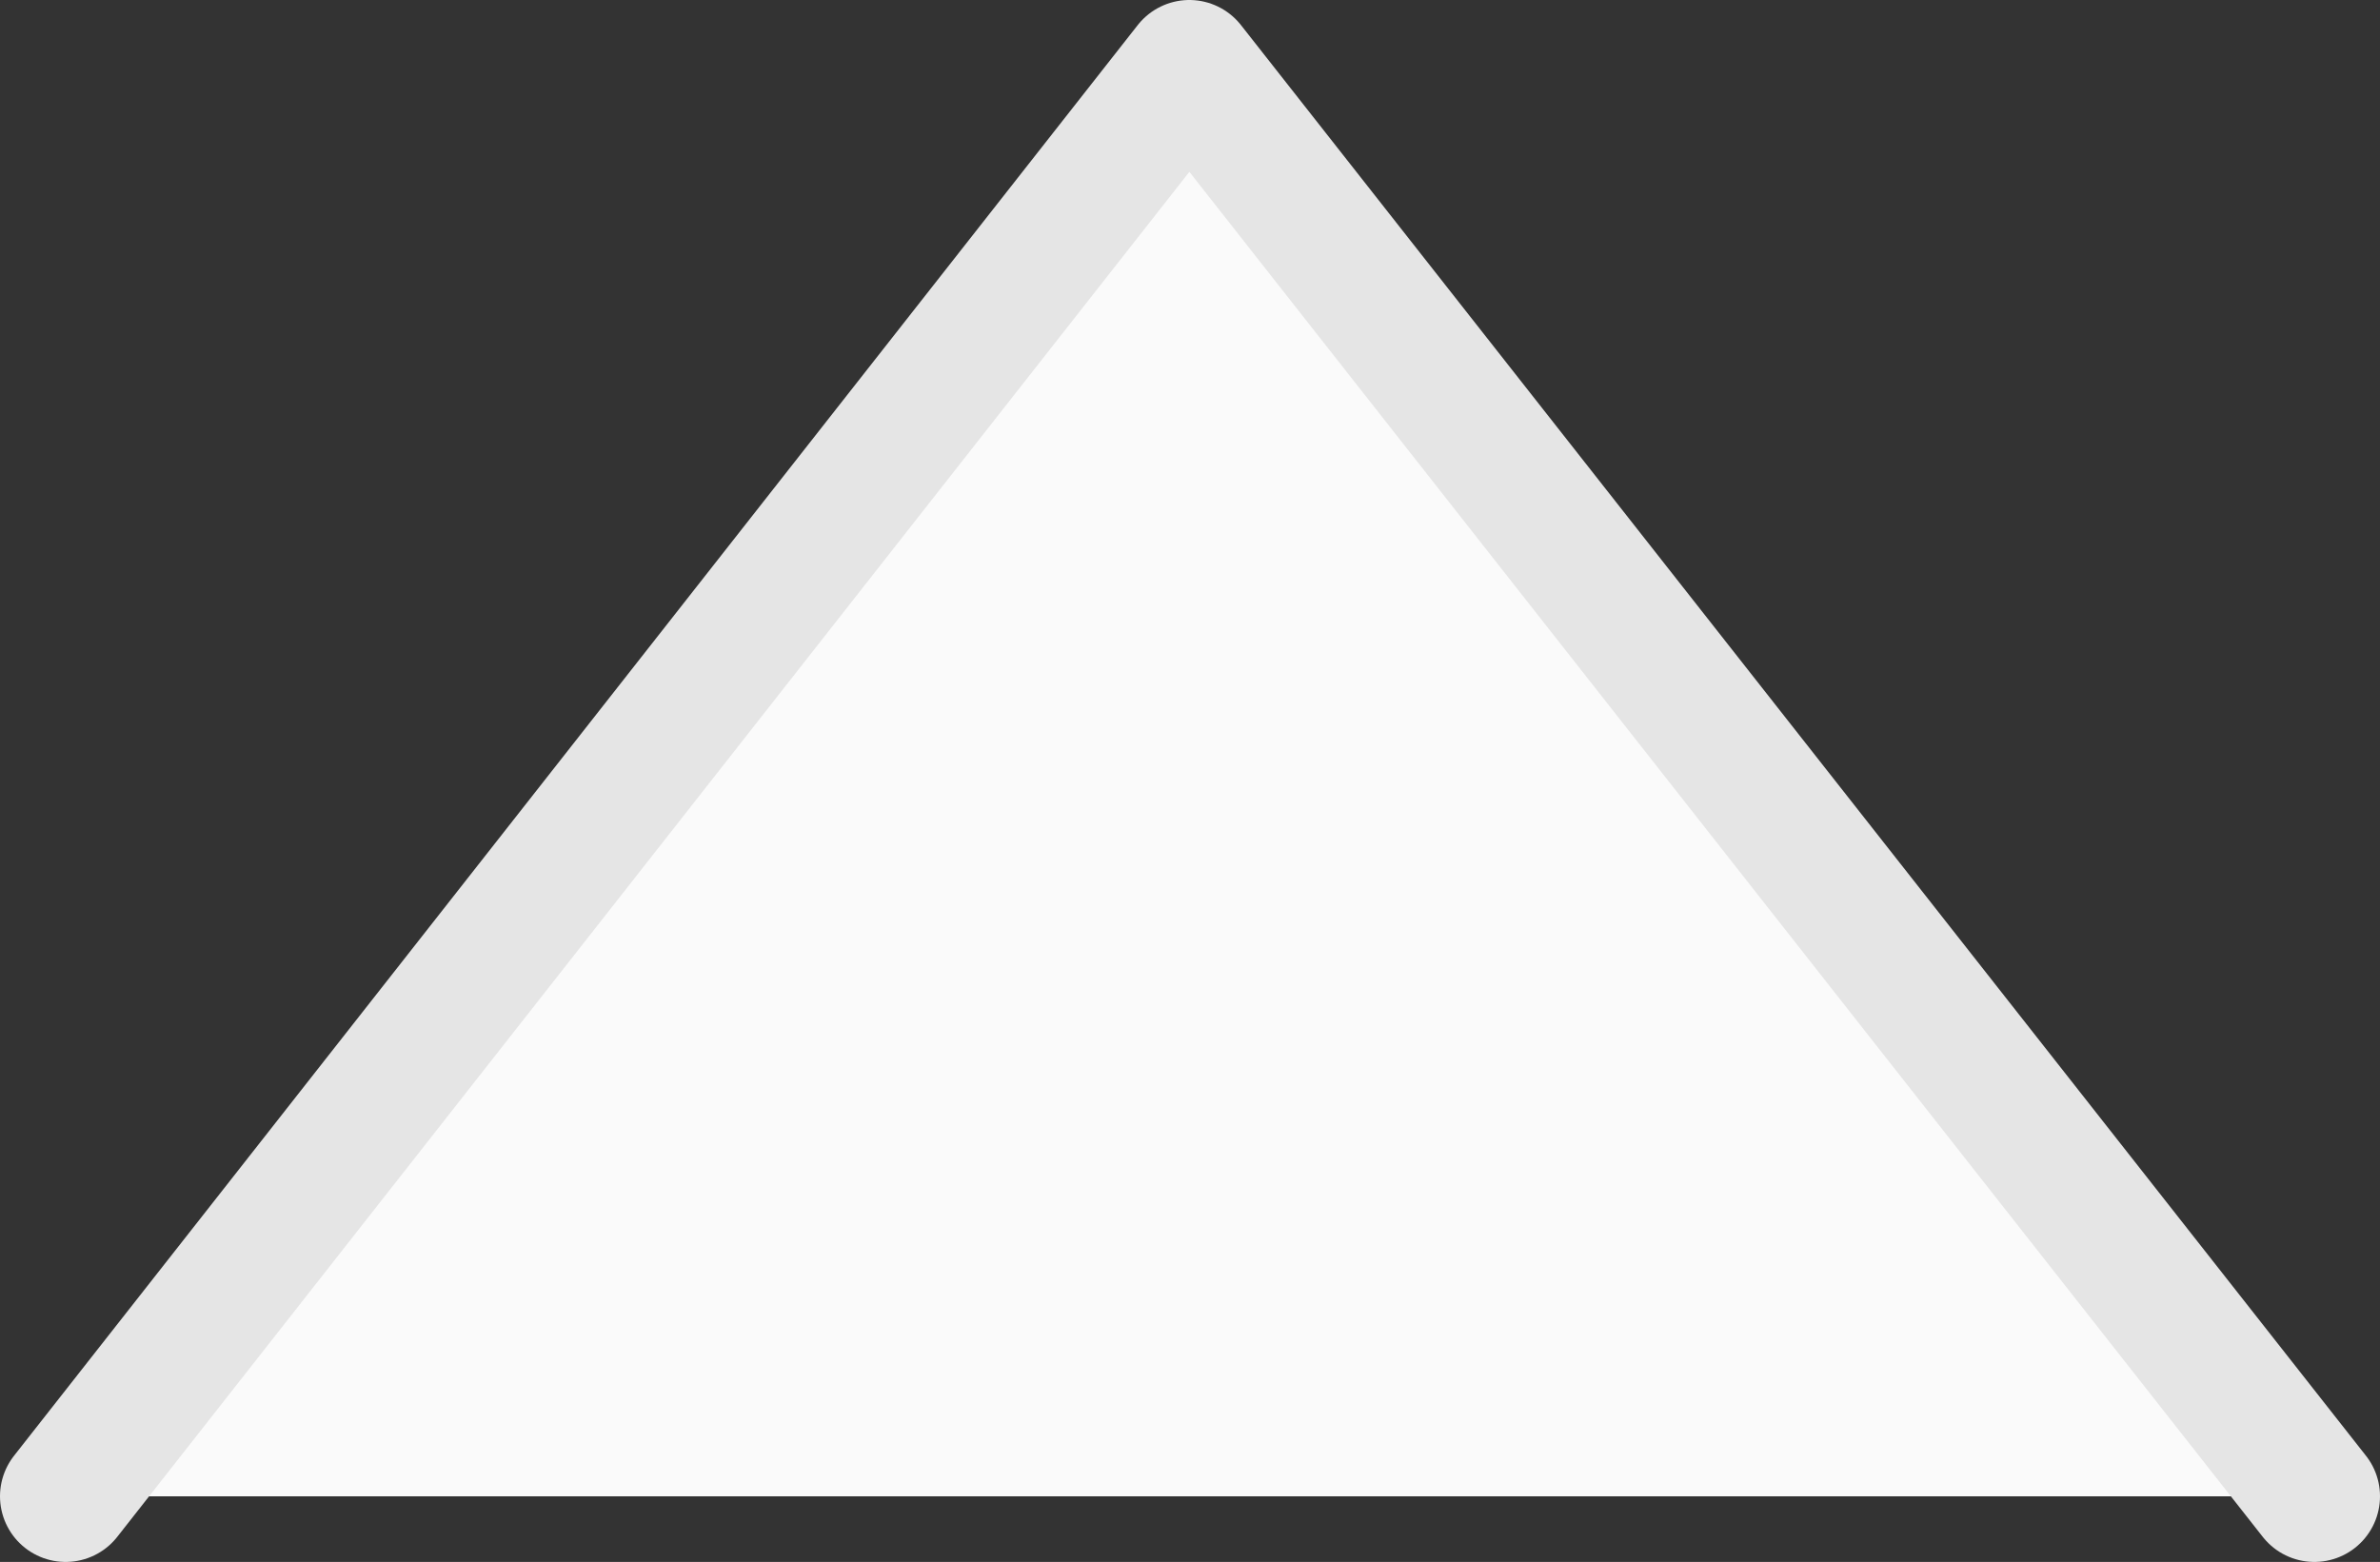 <?xml version="1.0" encoding="utf-8"?>
<!-- Generator: Adobe Illustrator 15.0.0, SVG Export Plug-In . SVG Version: 6.00 Build 0)  -->
<!DOCTYPE svg PUBLIC "-//W3C//DTD SVG 1.1//EN" "http://www.w3.org/Graphics/SVG/1.1/DTD/svg11.dtd">
<svg version="1.1" id="Layer_1" xmlns="http://www.w3.org/2000/svg" xmlns:xlink="http://www.w3.org/1999/xlink" x="0px" y="0px"
	 width="18.13px" height="11.9px" viewBox="0 0 18.13 11.9" enable-background="new 0 0 18.13 11.9" xml:space="preserve">
<rect x="0" y="0" width="18.13" height="11.9" fill="#333333" stroke="none"/>
<polyline fill-rule="evenodd" clip-rule="evenodd" fill="#FAFAFA" stroke="#E5E5E5" stroke-linecap="round" stroke-linejoin="round" stroke-miterlimit="10" points="
	17.63,11.4 9.06,0.5 0.5,11.4 "/>
</svg>
